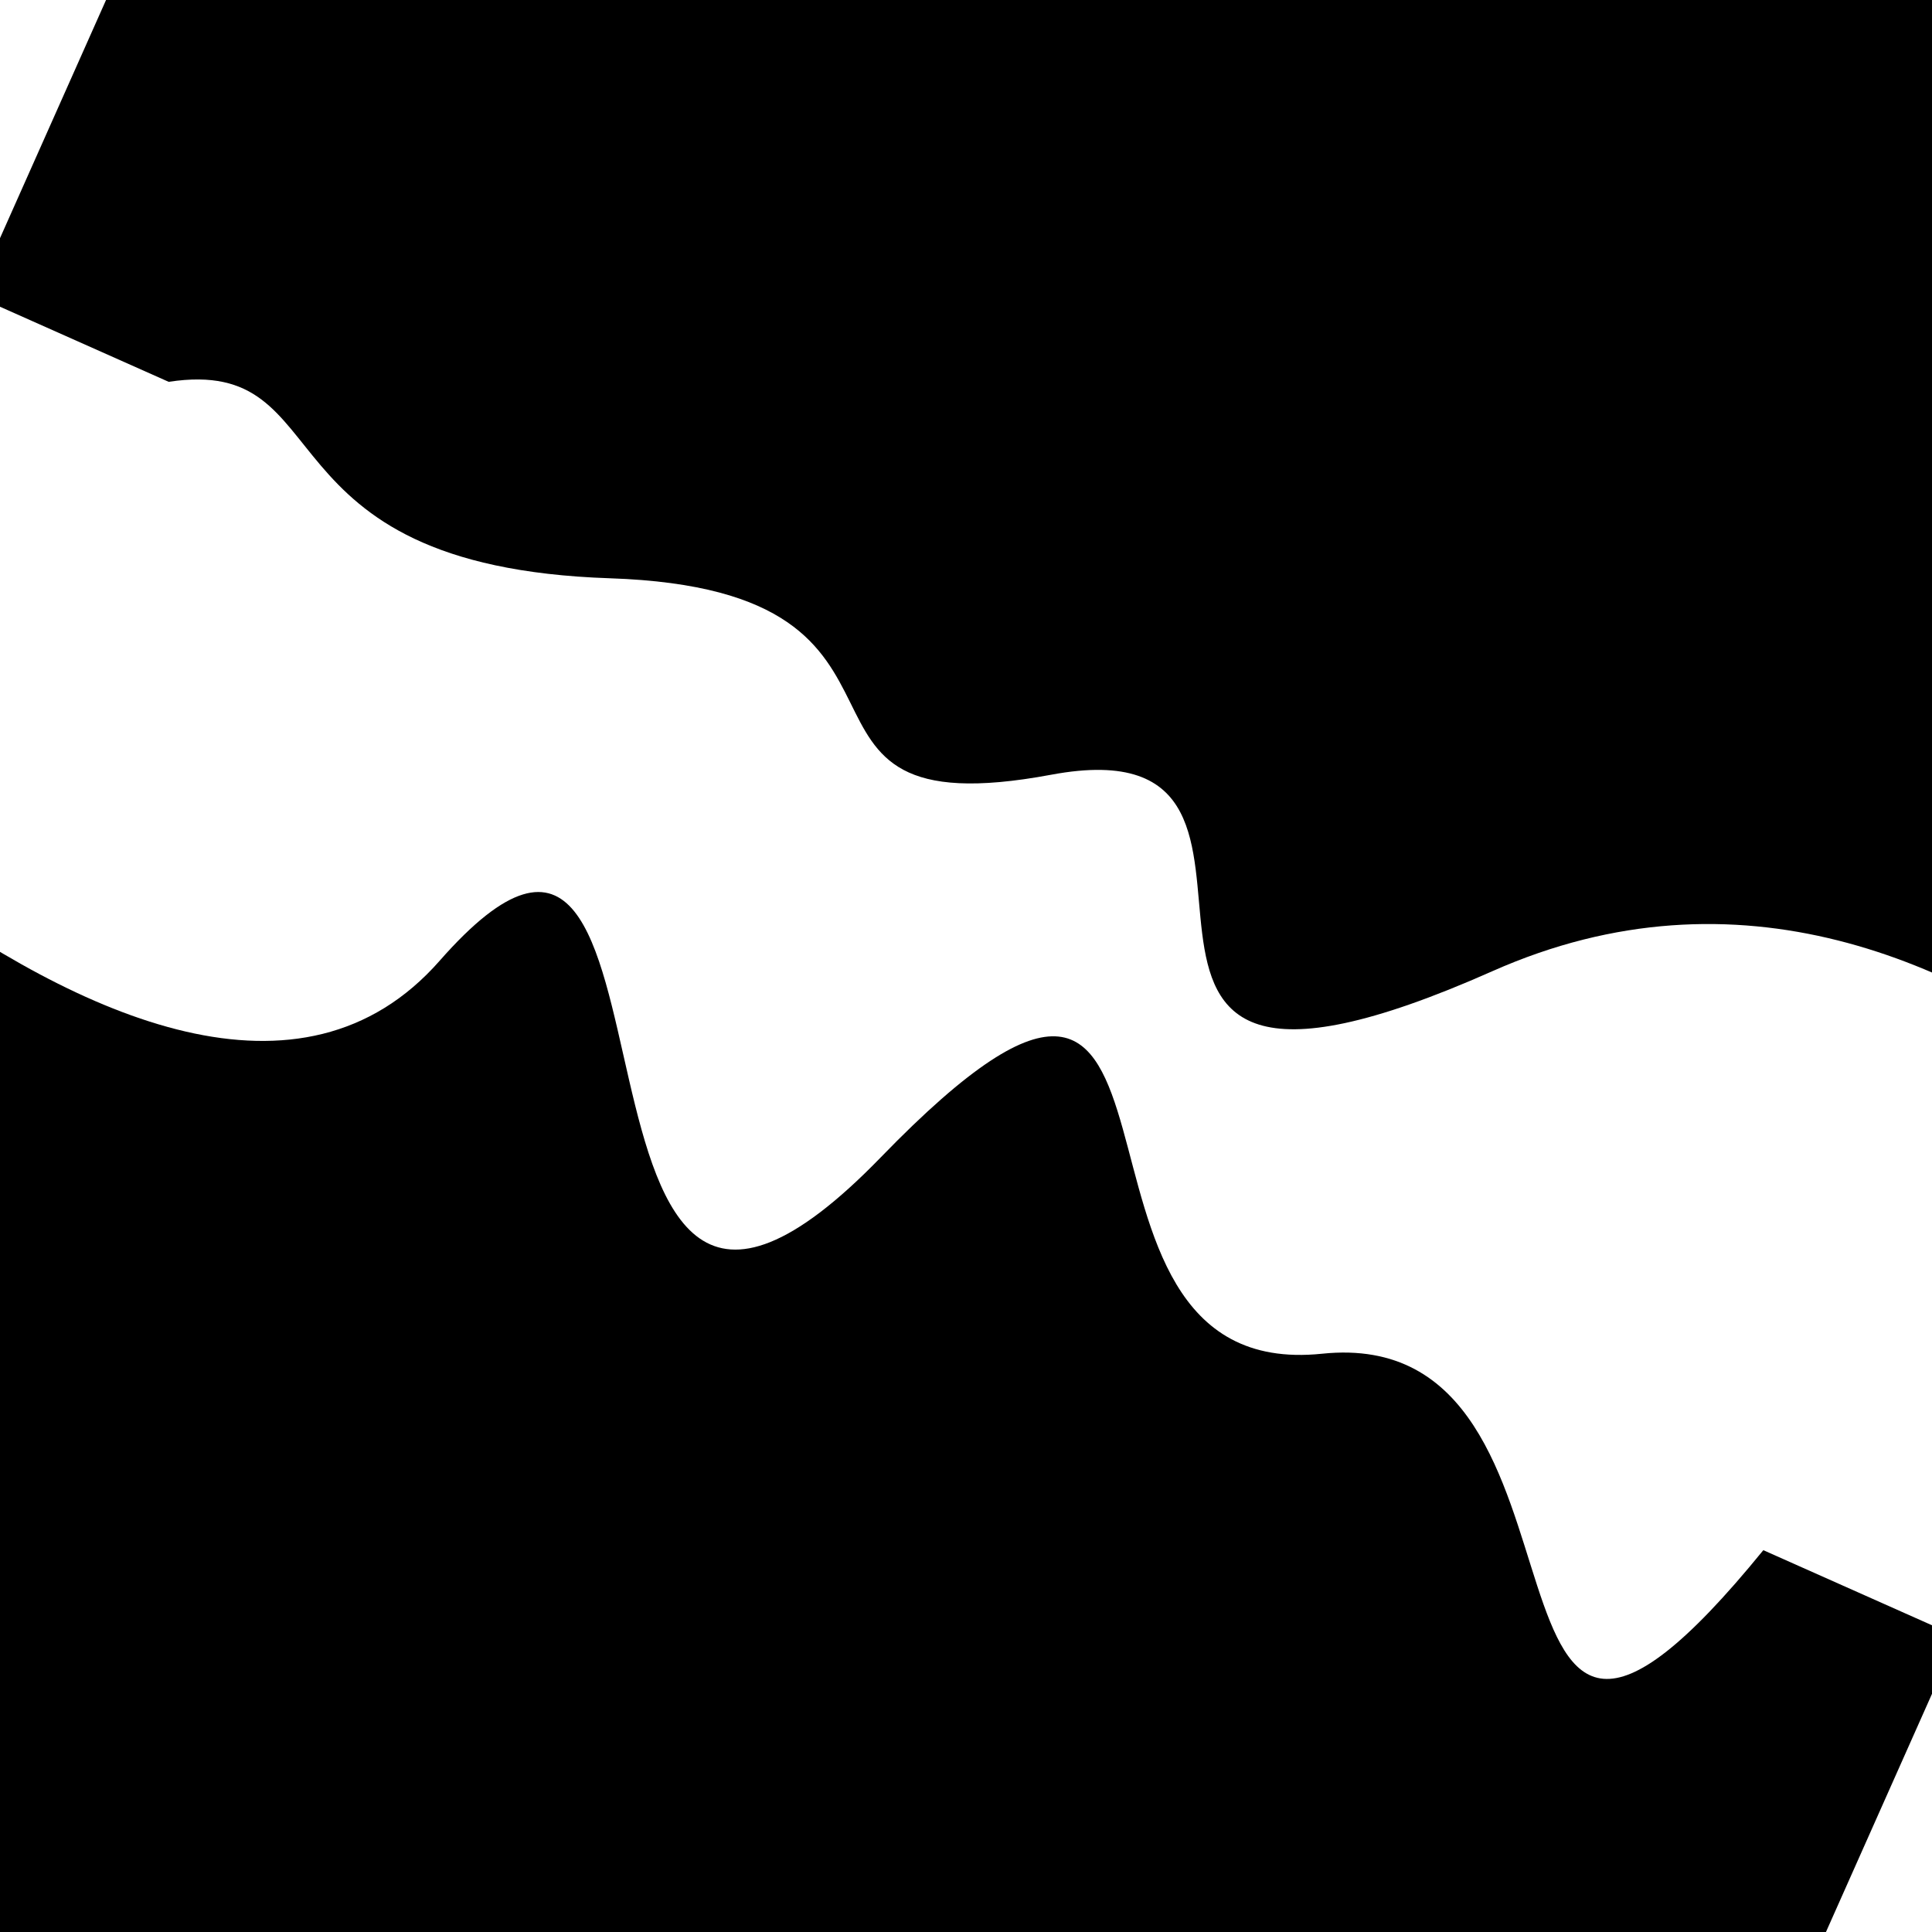 <svg viewBox="0 0 1000 1000" height="1000" width="1000" xmlns="http://www.w3.org/2000/svg">
<rect x="0" y="0" width="1000" height="1000" fill="#ffffff"></rect>
<g transform="rotate(24 500.0 500.0)">
<path d="M -250.0 608.37 S
 185.87  814.38
 250.00  608.37
 408.45  858.39
 500.00  608.37
 614.17  686.61
 750.00  608.37
 932.34  858.38
1000.00  608.37 h 110 V 2000 H -250.0 Z" fill="hsl(35.9, 20%, 22.292%)"></path>
</g>
<g transform="rotate(204 500.0 500.0)">
<path d="M -250.0 608.37 S
  63.33  815.24
 250.00  608.37
 367.14  699.89
 500.00  608.37
 577.79  678.23
 750.00  608.37
 922.41  658.13
1000.00  608.37 h 110 V 2000 H -250.0 Z" fill="hsl(95.9, 20%, 37.292%)"></path>
</g>
</svg>